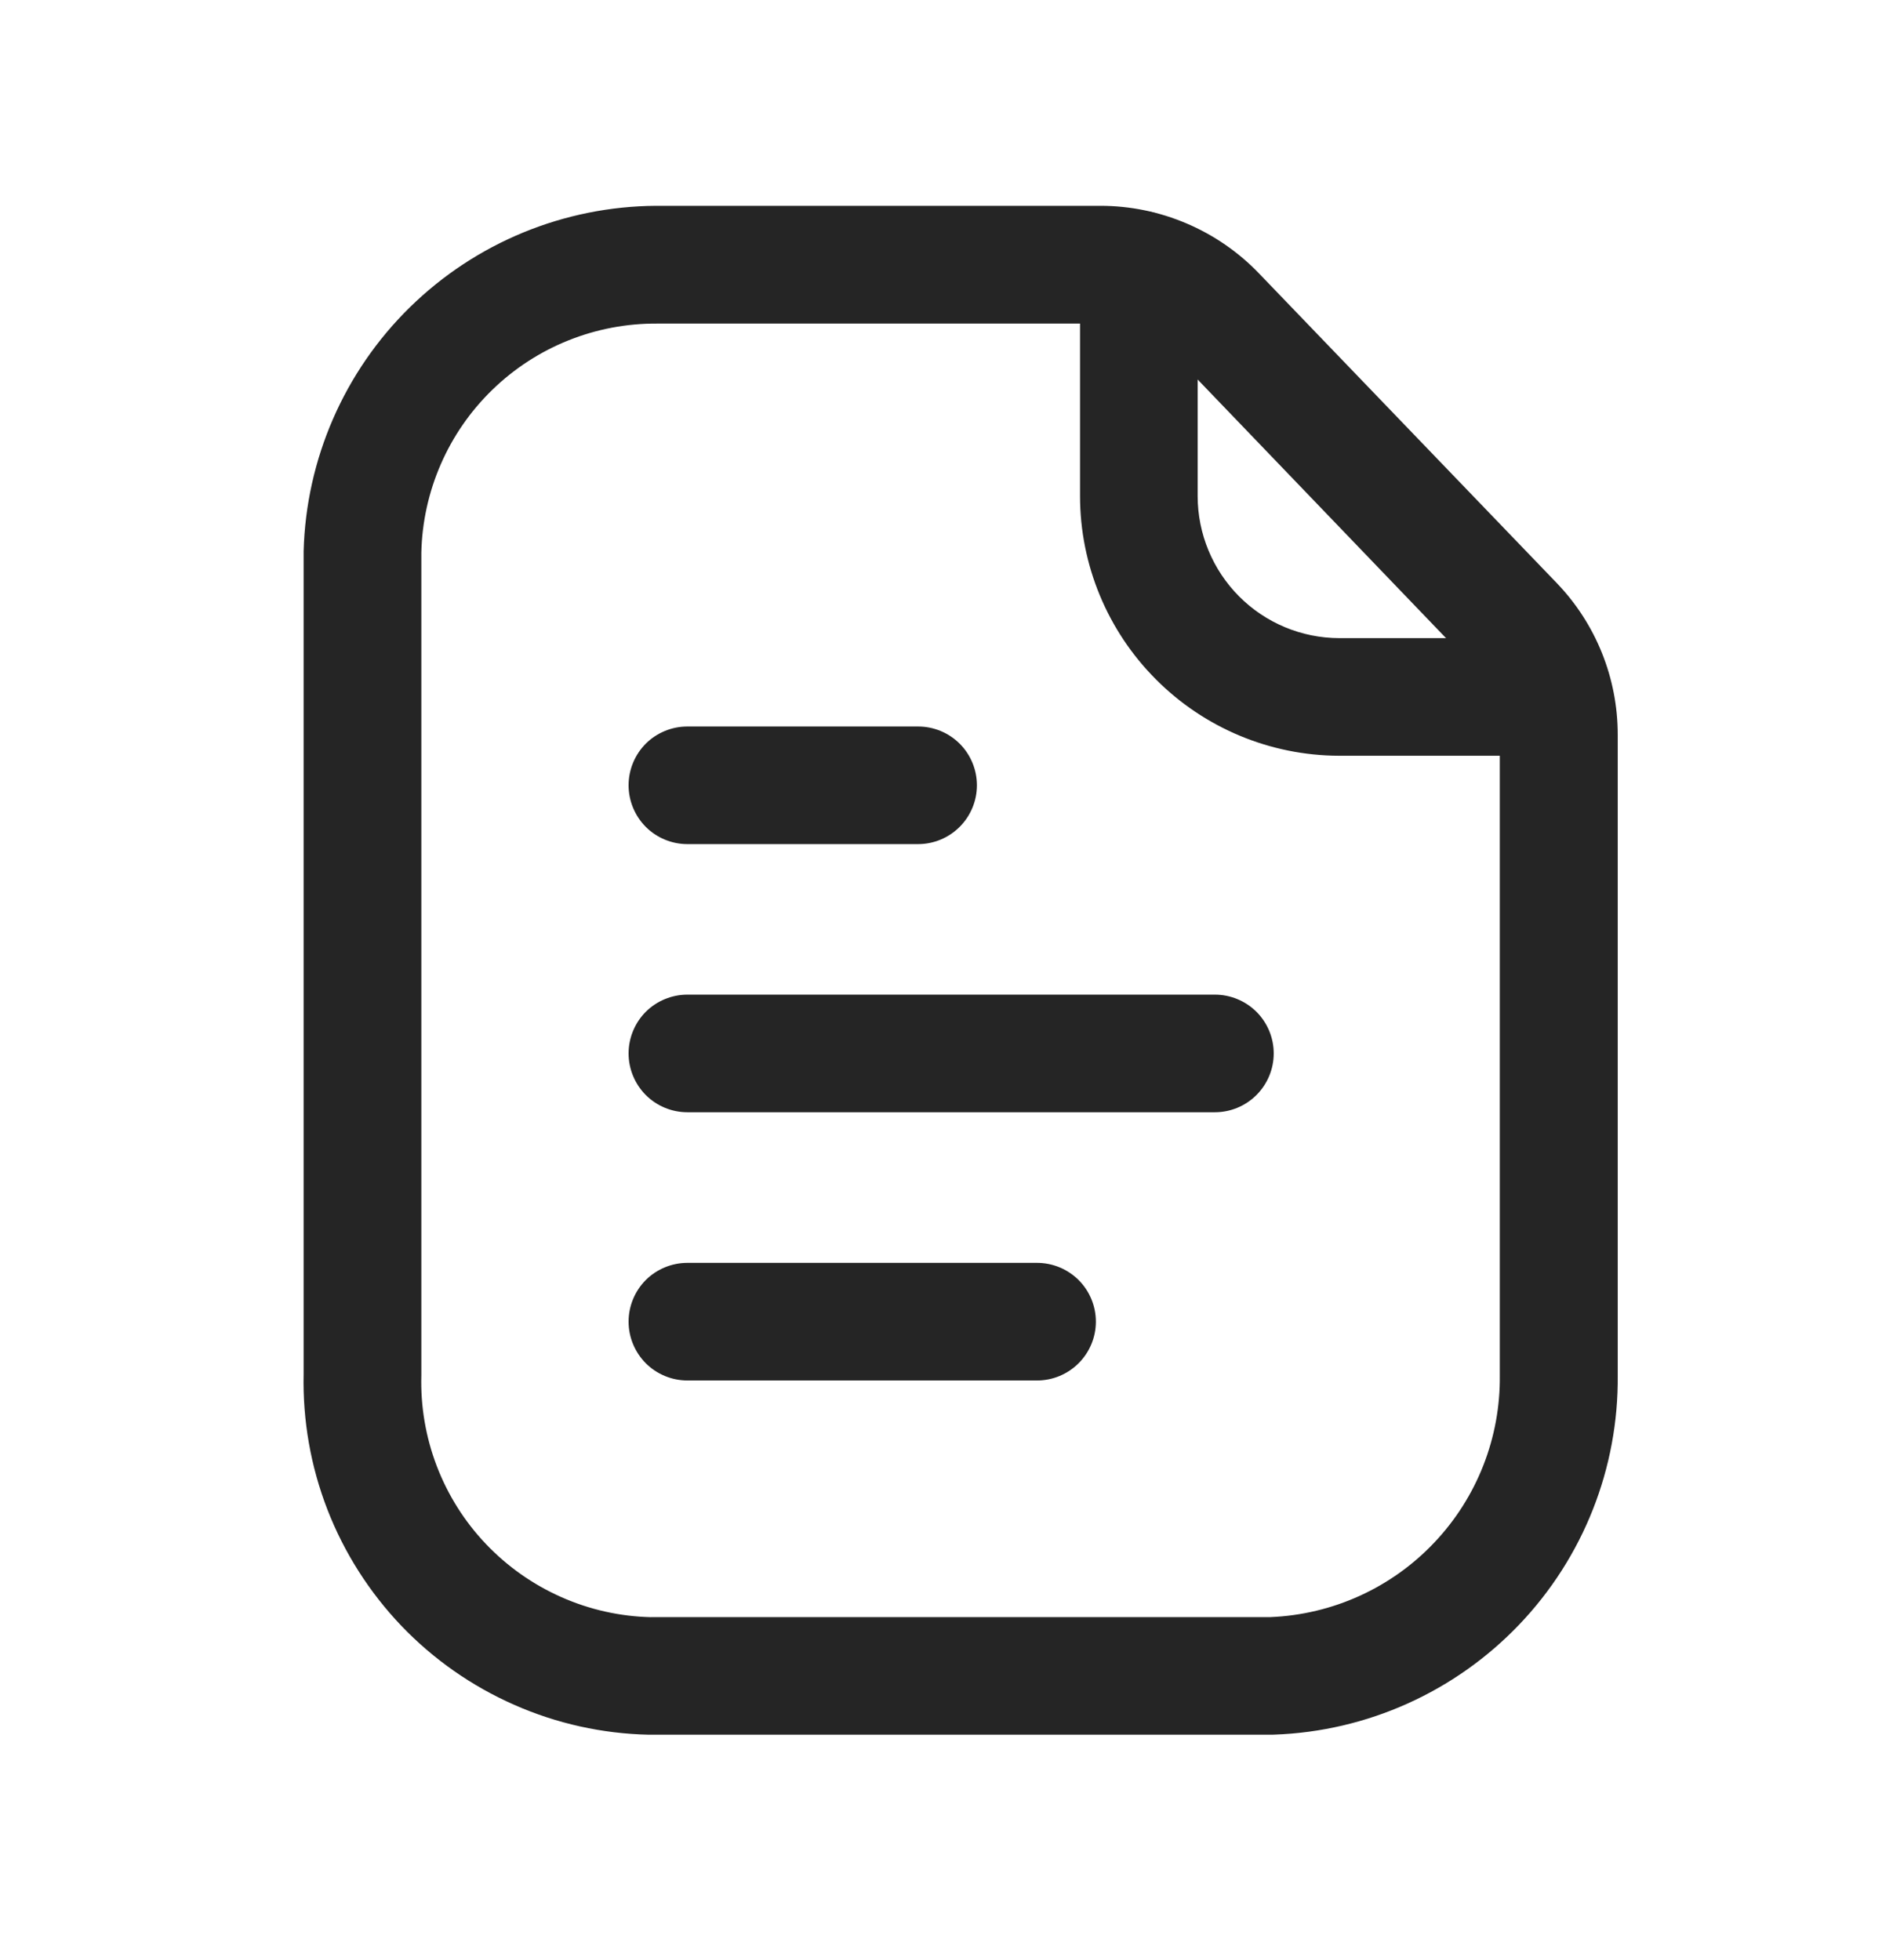 <svg width="24" height="25" viewBox="0 0 24 25" fill="none" xmlns="http://www.w3.org/2000/svg">
<g id="Dcoument 3 lines">
<path id="Vector" d="M16.219 22.125H8.272C7.681 22.112 7.099 21.983 6.558 21.744C6.017 21.506 5.528 21.164 5.119 20.737C4.711 20.309 4.39 19.806 4.176 19.255C3.962 18.704 3.859 18.116 3.872 17.525V7.031C3.903 5.857 4.389 4.74 5.228 3.918C6.067 3.096 7.192 2.632 8.367 2.625H14.034C14.412 2.625 14.785 2.702 15.132 2.85C15.479 2.998 15.793 3.214 16.054 3.486L19.85 7.434C20.352 7.955 20.631 8.651 20.63 9.374V17.539C20.642 18.723 20.191 19.866 19.372 20.722C18.554 21.578 17.434 22.082 16.25 22.124C16.24 22.125 16.23 22.125 16.219 22.125ZM8.303 20.625H16.203C16.995 20.592 17.744 20.252 18.289 19.676C18.835 19.101 19.135 18.336 19.126 17.543V9.375C19.126 9.039 18.996 8.717 18.763 8.475L14.972 4.527C14.851 4.401 14.706 4.3 14.544 4.231C14.383 4.163 14.21 4.127 14.035 4.127H8.384C7.599 4.121 6.842 4.424 6.279 4.971C5.715 5.518 5.39 6.266 5.373 7.051V17.541C5.362 17.936 5.429 18.33 5.57 18.699C5.711 19.068 5.924 19.406 6.196 19.692C6.469 19.979 6.795 20.209 7.156 20.369C7.518 20.53 7.907 20.617 8.302 20.626L8.303 20.625Z" fill="#252525"/>
<path id="Vector_2" d="M19.811 9.639H17.073C16.198 9.636 15.359 9.286 14.741 8.665C14.122 8.045 13.774 7.205 13.773 6.33V3.438C13.773 3.239 13.852 3.048 13.993 2.907C14.134 2.767 14.325 2.688 14.523 2.688C14.722 2.688 14.913 2.767 15.054 2.907C15.194 3.048 15.273 3.239 15.273 3.438V6.33C15.274 6.809 15.464 7.268 15.803 7.608C16.141 7.947 16.6 8.138 17.079 8.139H19.815C20.014 8.139 20.205 8.219 20.346 8.359C20.486 8.5 20.565 8.691 20.565 8.889C20.565 9.088 20.486 9.279 20.346 9.42C20.205 9.56 20.014 9.639 19.815 9.639H19.811Z" fill="#252525"/>
<path id="Vector_3" d="M13.225 17.607H8.766C8.567 17.607 8.376 17.528 8.235 17.387C8.095 17.246 8.016 17.055 8.016 16.857C8.016 16.658 8.095 16.467 8.235 16.326C8.376 16.186 8.567 16.107 8.766 16.107H13.225C13.424 16.107 13.614 16.186 13.755 16.326C13.896 16.467 13.975 16.658 13.975 16.857C13.975 17.055 13.896 17.246 13.755 17.387C13.614 17.528 13.424 17.607 13.225 17.607ZM15.493 14.186H8.766C8.567 14.186 8.376 14.107 8.235 13.966C8.095 13.825 8.016 13.634 8.016 13.436C8.016 13.237 8.095 13.046 8.235 12.905C8.376 12.765 8.567 12.686 8.766 12.686H15.493C15.691 12.686 15.882 12.765 16.023 12.905C16.164 13.046 16.243 13.237 16.243 13.436C16.243 13.634 16.164 13.825 16.023 13.966C15.882 14.107 15.691 14.186 15.493 14.186ZM11.708 10.766H8.766C8.567 10.766 8.376 10.687 8.235 10.546C8.095 10.405 8.016 10.214 8.016 10.016C8.016 9.817 8.095 9.626 8.235 9.485C8.376 9.345 8.567 9.266 8.766 9.266H11.708C11.907 9.266 12.097 9.345 12.238 9.485C12.379 9.626 12.458 9.817 12.458 10.016C12.458 10.214 12.379 10.405 12.238 10.546C12.097 10.687 11.907 10.766 11.708 10.766Z" fill="#252525"/>
</g>
</svg>
